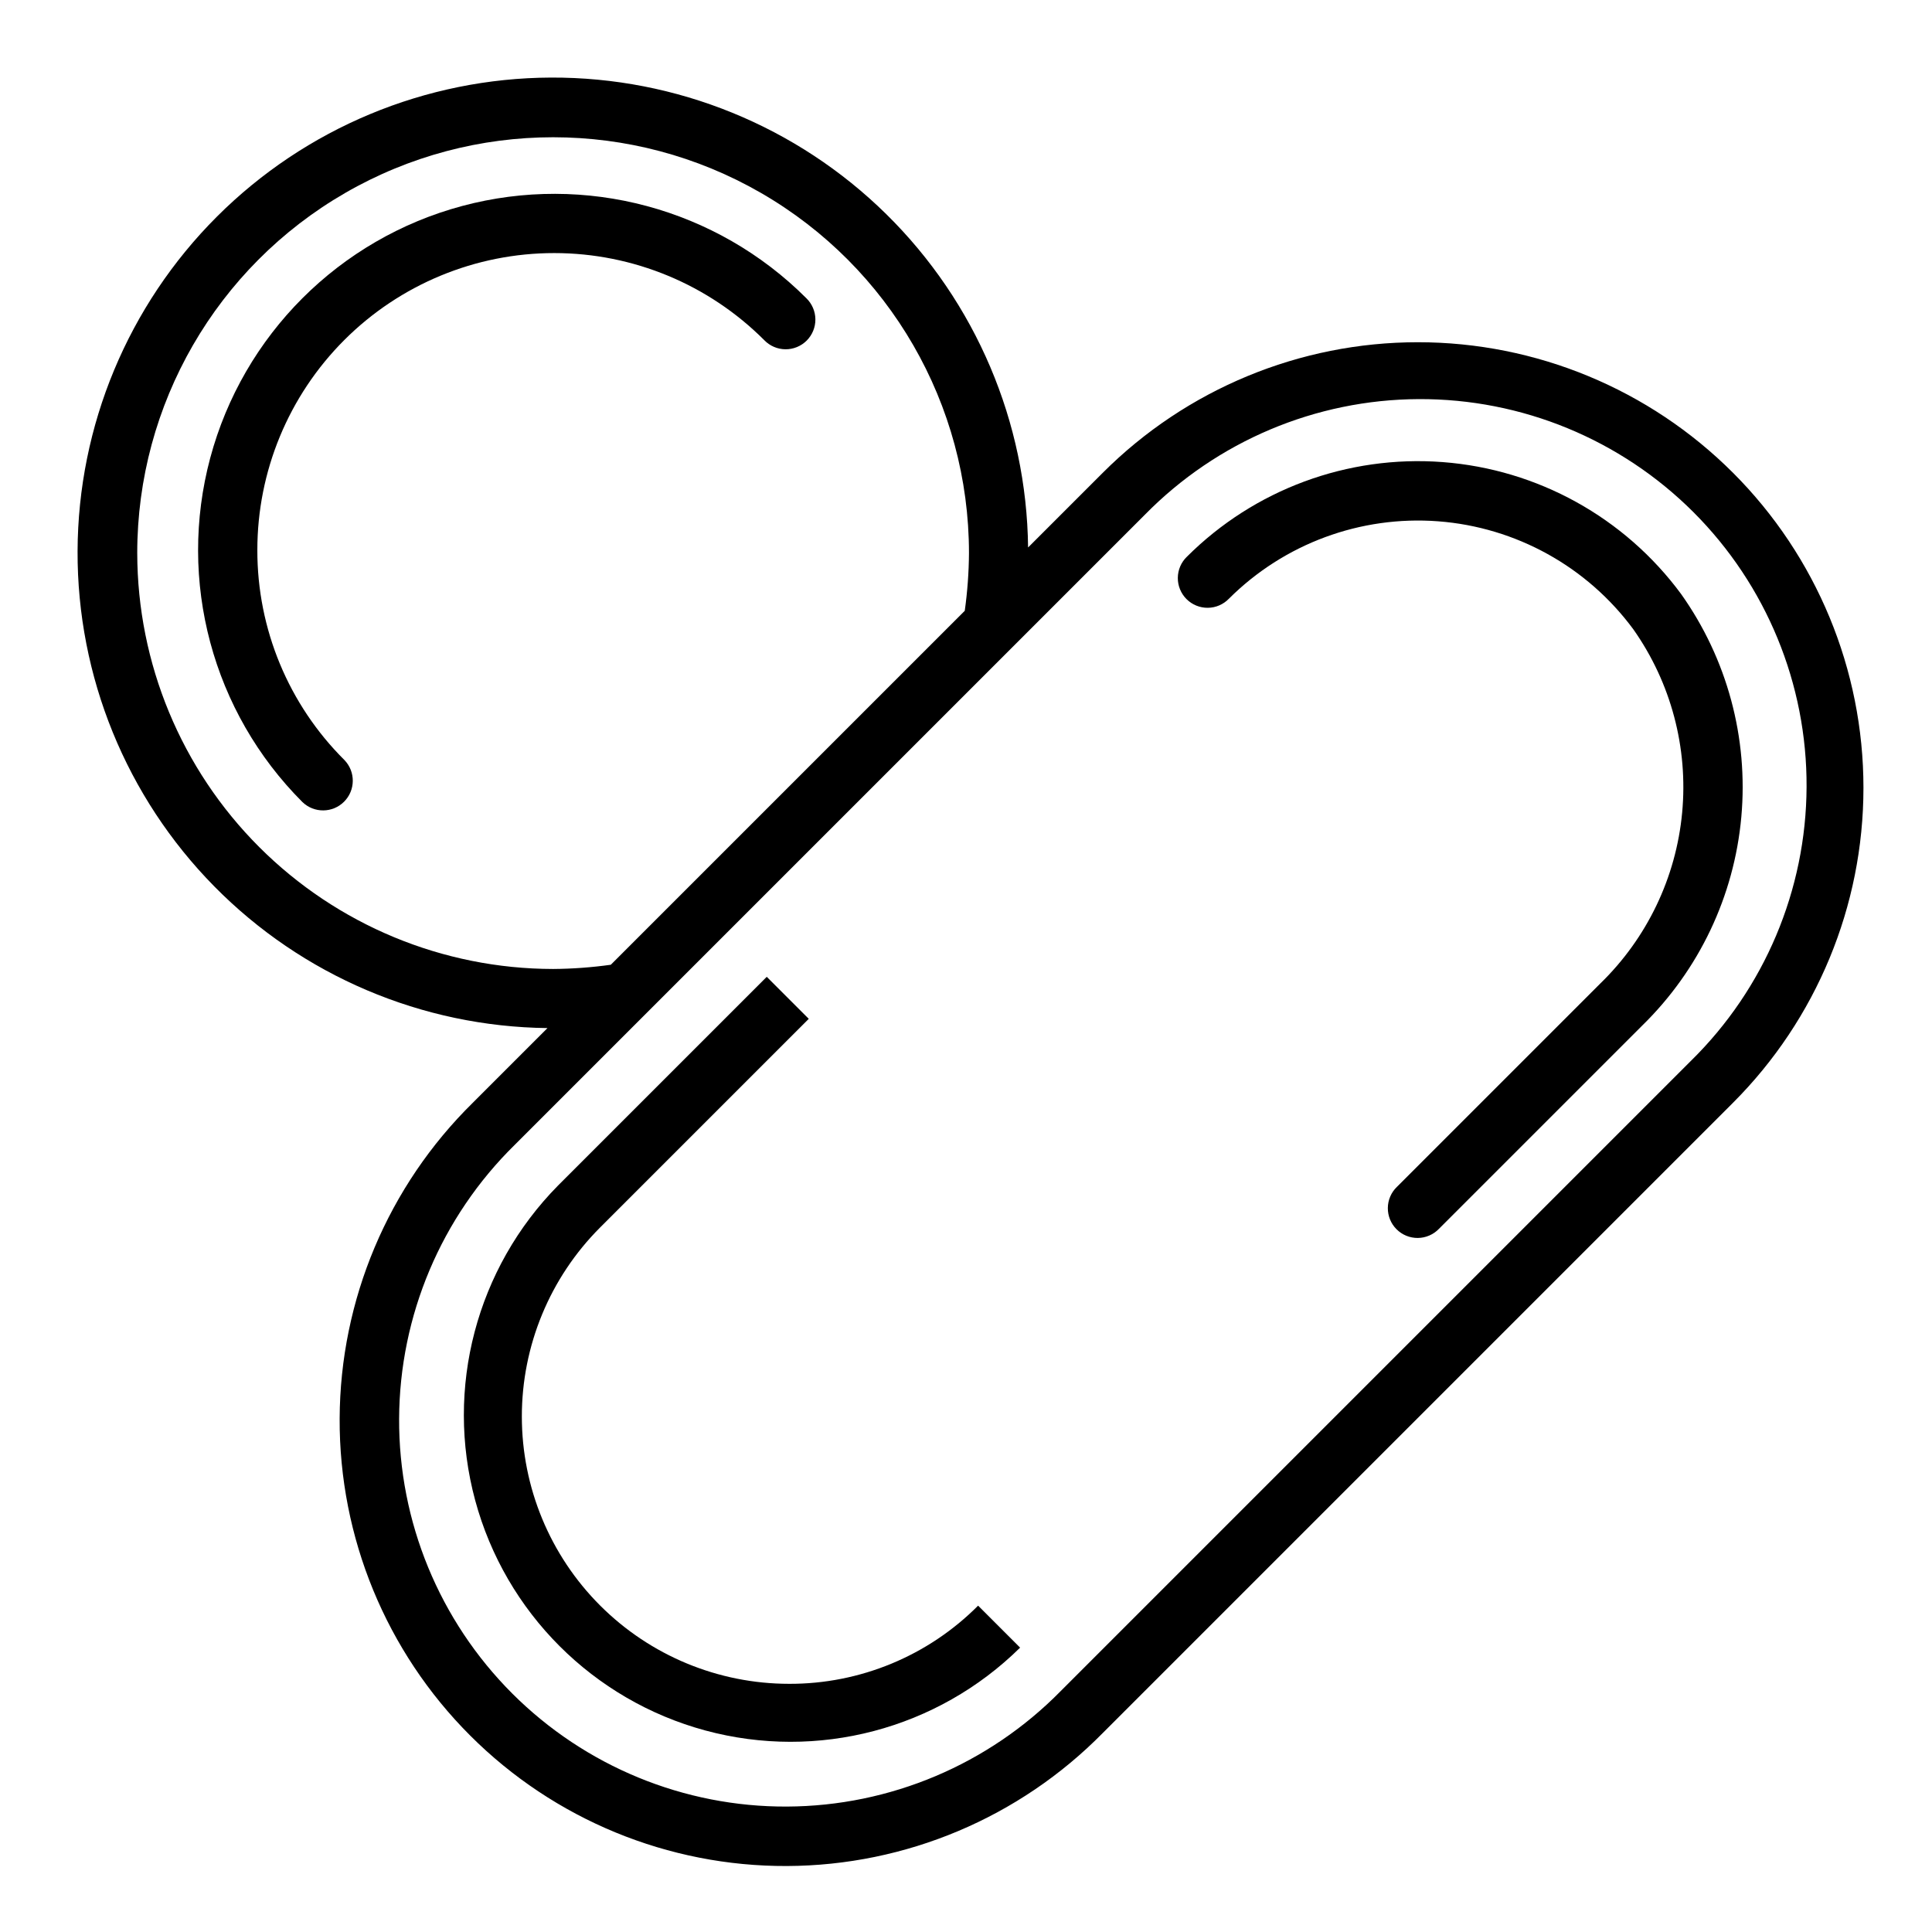 <?xml version="1.0" encoding="UTF-8"?>
<!-- Uploaded to: SVG Repo, www.svgrepo.com, Generator: SVG Repo Mixer Tools -->
<svg fill="#000000" width="800px" height="800px" version="1.1" viewBox="144 144 512 512" xmlns="http://www.w3.org/2000/svg">
 <g>
  <path d="m603.25 269.28c-22.145-22.145-52.18-34.586-83.496-34.586s-61.348 12.441-83.492 34.586l-19.809 19.805c-0.375-33.238-13.875-64.98-37.555-88.305-23.68-23.328-55.621-36.348-88.863-36.223-33.238 0.125-65.082 13.387-88.586 36.891-23.504 23.504-36.766 55.348-36.891 88.586-0.125 33.242 12.895 65.184 36.223 88.863 23.324 23.68 55.066 37.18 88.305 37.555l-19.805 19.805v0.004c-22.445 22.078-35.141 52.207-35.27 83.691-0.129 31.48 12.32 61.715 34.582 83.977 22.262 22.262 52.492 34.711 83.973 34.586 31.484-0.129 61.613-12.824 83.695-35.266l166.99-166.99c22.141-22.145 34.582-52.176 34.582-83.492 0-31.312-12.441-61.348-34.582-83.488zm-422.88 21.301c0-39.375 21.008-75.758 55.105-95.445 34.098-19.684 76.109-19.684 110.21 0 34.102 19.688 55.105 56.07 55.105 95.445-0.035 5.113-0.41 10.223-1.117 15.285l-93.805 93.805c-5.062 0.707-10.172 1.082-15.285 1.117-29.219-0.031-57.23-11.656-77.895-32.316-20.66-20.66-32.281-48.672-32.316-77.891zm411.75 134.55-166.99 166.99c-19.129 19.48-45.25 30.512-72.555 30.637-27.301 0.129-53.523-10.664-72.832-29.969-19.305-19.309-30.098-45.531-29.973-72.836 0.125-27.305 11.156-53.426 30.641-72.555l166.99-166.99c19.129-19.484 45.25-30.516 72.555-30.641 27.305-0.125 53.527 10.668 72.836 29.973 19.305 19.309 30.098 45.531 29.969 72.832-0.125 27.305-11.156 53.426-30.637 72.555z"/>
  <path d="m589.51 301.42c-14.98-20.301-38.062-33.066-63.223-34.965-25.156-1.895-49.895 7.262-67.75 25.086-1.52 1.465-2.387 3.481-2.402 5.594-0.02 2.109 0.812 4.141 2.305 5.633s3.523 2.324 5.633 2.305c2.113-0.016 4.129-0.883 5.594-2.402 14.621-14.59 34.879-22.082 55.473-20.52 20.598 1.566 39.488 12.027 51.738 28.66 9.949 14.129 14.527 31.344 12.91 48.551-1.613 17.203-9.316 33.27-21.719 45.301l-53.875 53.875c-1.52 1.465-2.387 3.481-2.402 5.594-0.02 2.109 0.809 4.141 2.305 5.633 1.492 1.496 3.523 2.324 5.633 2.309 2.113-0.02 4.129-0.887 5.594-2.406l53.875-53.875c15.062-14.711 24.379-34.312 26.27-55.281s-3.769-41.922-15.957-59.09z"/>
  <path d="m353.11 590.23c-18.781-0.008-36.793-7.473-50.07-20.754-13.281-13.285-20.742-31.293-20.746-50.074-0.008-18.781 7.445-36.797 20.719-50.086l55.316-55.316-11.133-11.133-55.316 55.316c-21.629 21.926-29.988 53.688-21.953 83.418 8.039 29.73 31.266 52.957 60.996 60.992 29.73 8.039 61.492-0.32 83.414-21.953l-11.133-11.133 0.004 0.004c-13.262 13.32-31.301 20.781-50.098 20.719z"/>
  <path d="m212.2 289.79c-0.012-20.879 8.273-40.906 23.035-55.672 14.762-14.766 34.789-23.059 55.668-23.051 20.879 0.008 40.898 8.316 55.648 23.094 1.469 1.516 3.484 2.383 5.594 2.402 2.113 0.016 4.141-0.812 5.637-2.305 1.492-1.496 2.324-3.523 2.305-5.637-0.02-2.109-0.883-4.125-2.402-5.594-23.852-23.852-58.617-33.168-91.203-24.441-32.582 8.73-58.035 34.18-66.766 66.766-8.73 32.582 0.582 67.348 24.434 91.203 3.09 2.981 8 2.938 11.035-0.098 3.039-3.035 3.078-7.945 0.098-11.035-14.812-14.719-23.121-34.75-23.082-55.633z"/>
 </g>
</svg>